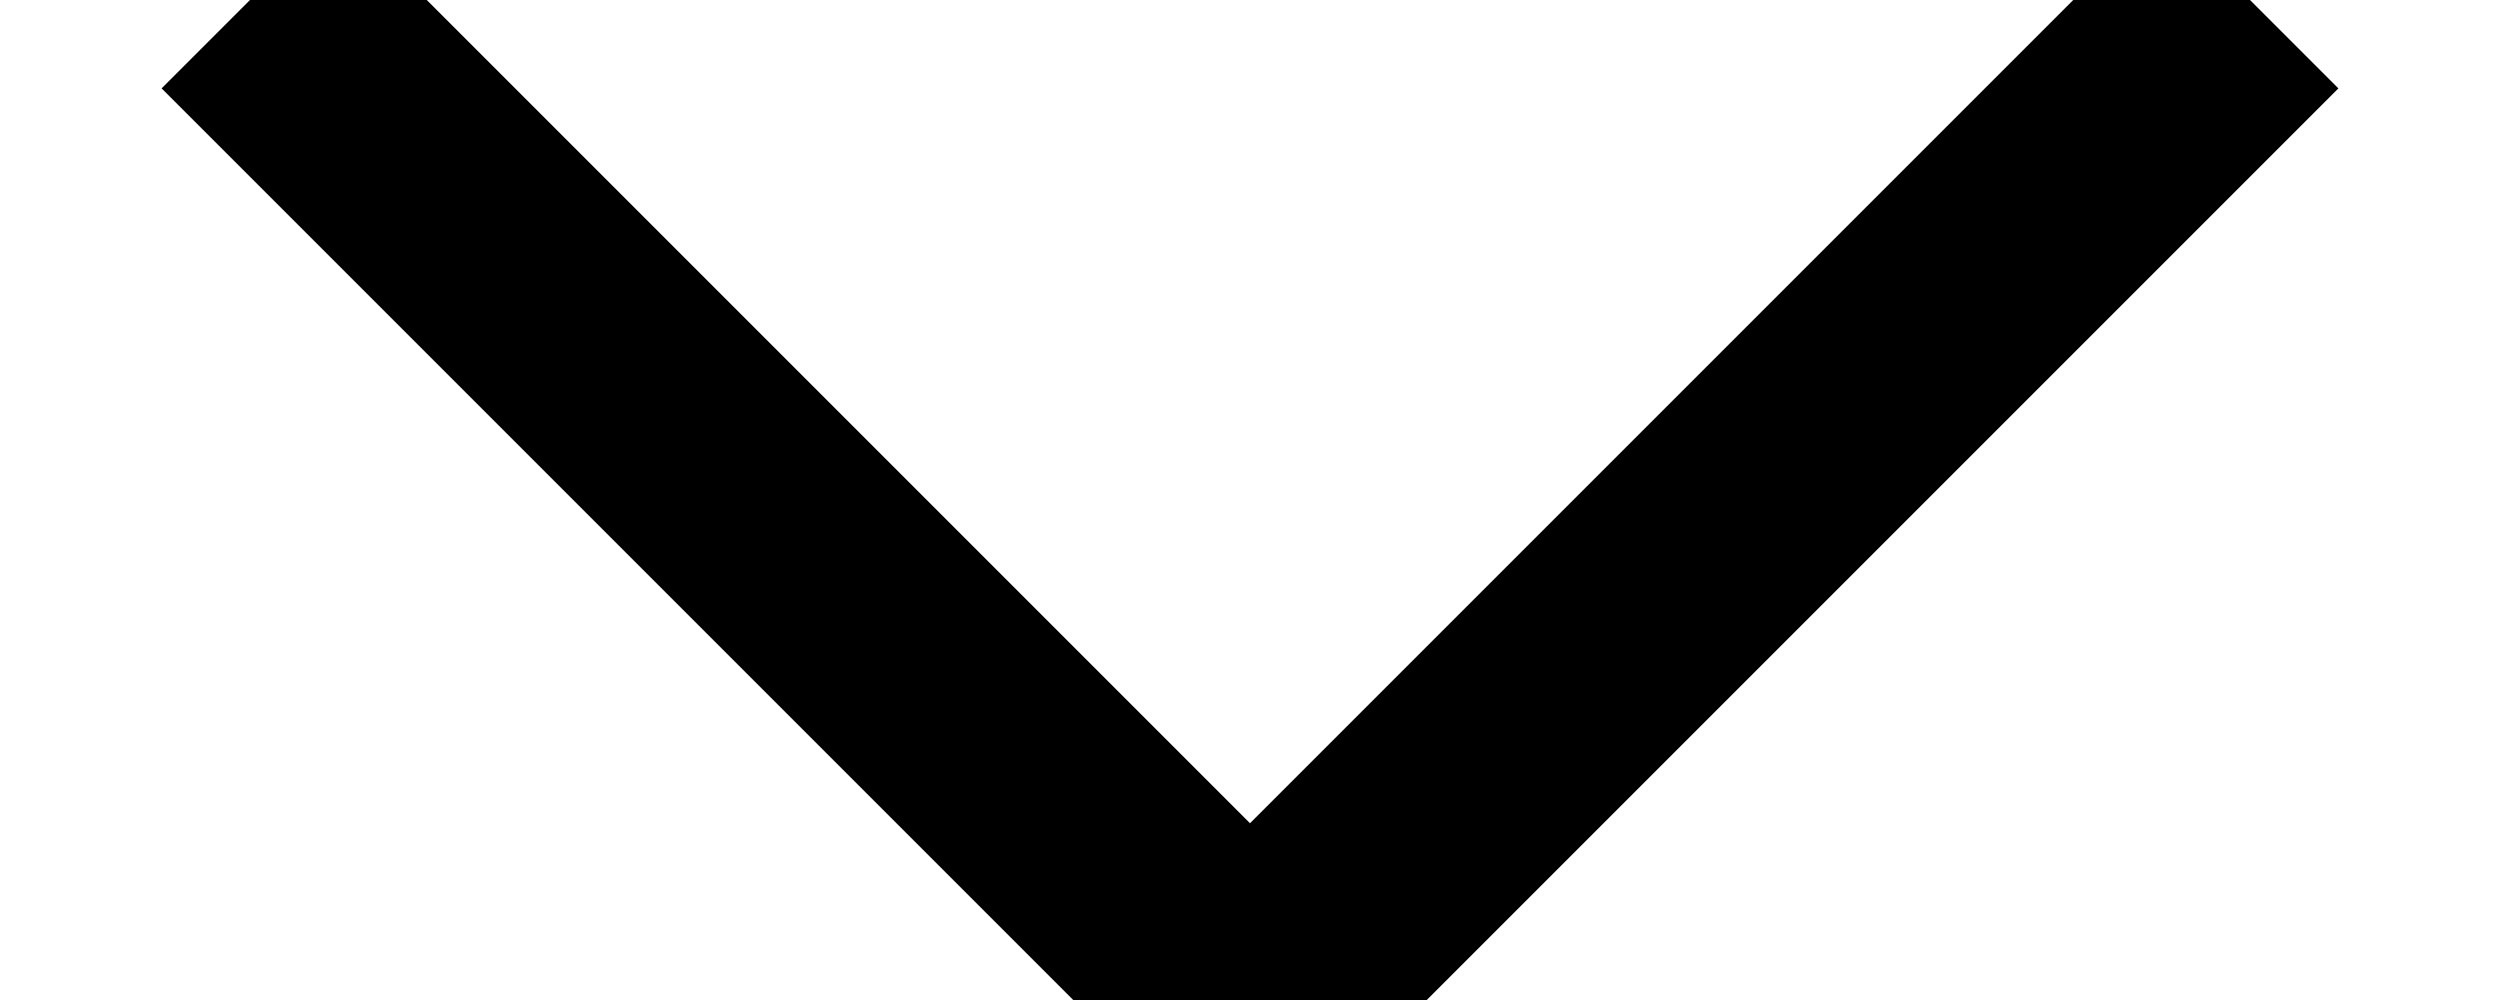 <?xml version="1.0" encoding="UTF-8"?>
<svg width="10px" height="4px" viewBox="0 0 10 4" version="1.1" xmlns="http://www.w3.org/2000/svg" xmlns:xlink="http://www.w3.org/1999/xlink">
    <!-- Generator: Sketch 54.1 (76490) - https://sketchapp.com -->
    <title>Path 2</title>
    <desc>Created with Sketch.</desc>
    <g id="Page-1" stroke="none" stroke-width="1" fill="none" fill-rule="evenodd">
        <g id="mobiversal-launch-page" transform="translate(-1218, -1258)" stroke="#000000">
            <g id="Group-3-Copy-2" transform="translate(1033, 1249)">
                <polyline id="Path-2" transform="translate(190, 11) rotate(-270) translate(-190, -11) " points="188 7 192 11 188 15"></polyline>
            </g>
        </g>
    </g>
</svg>